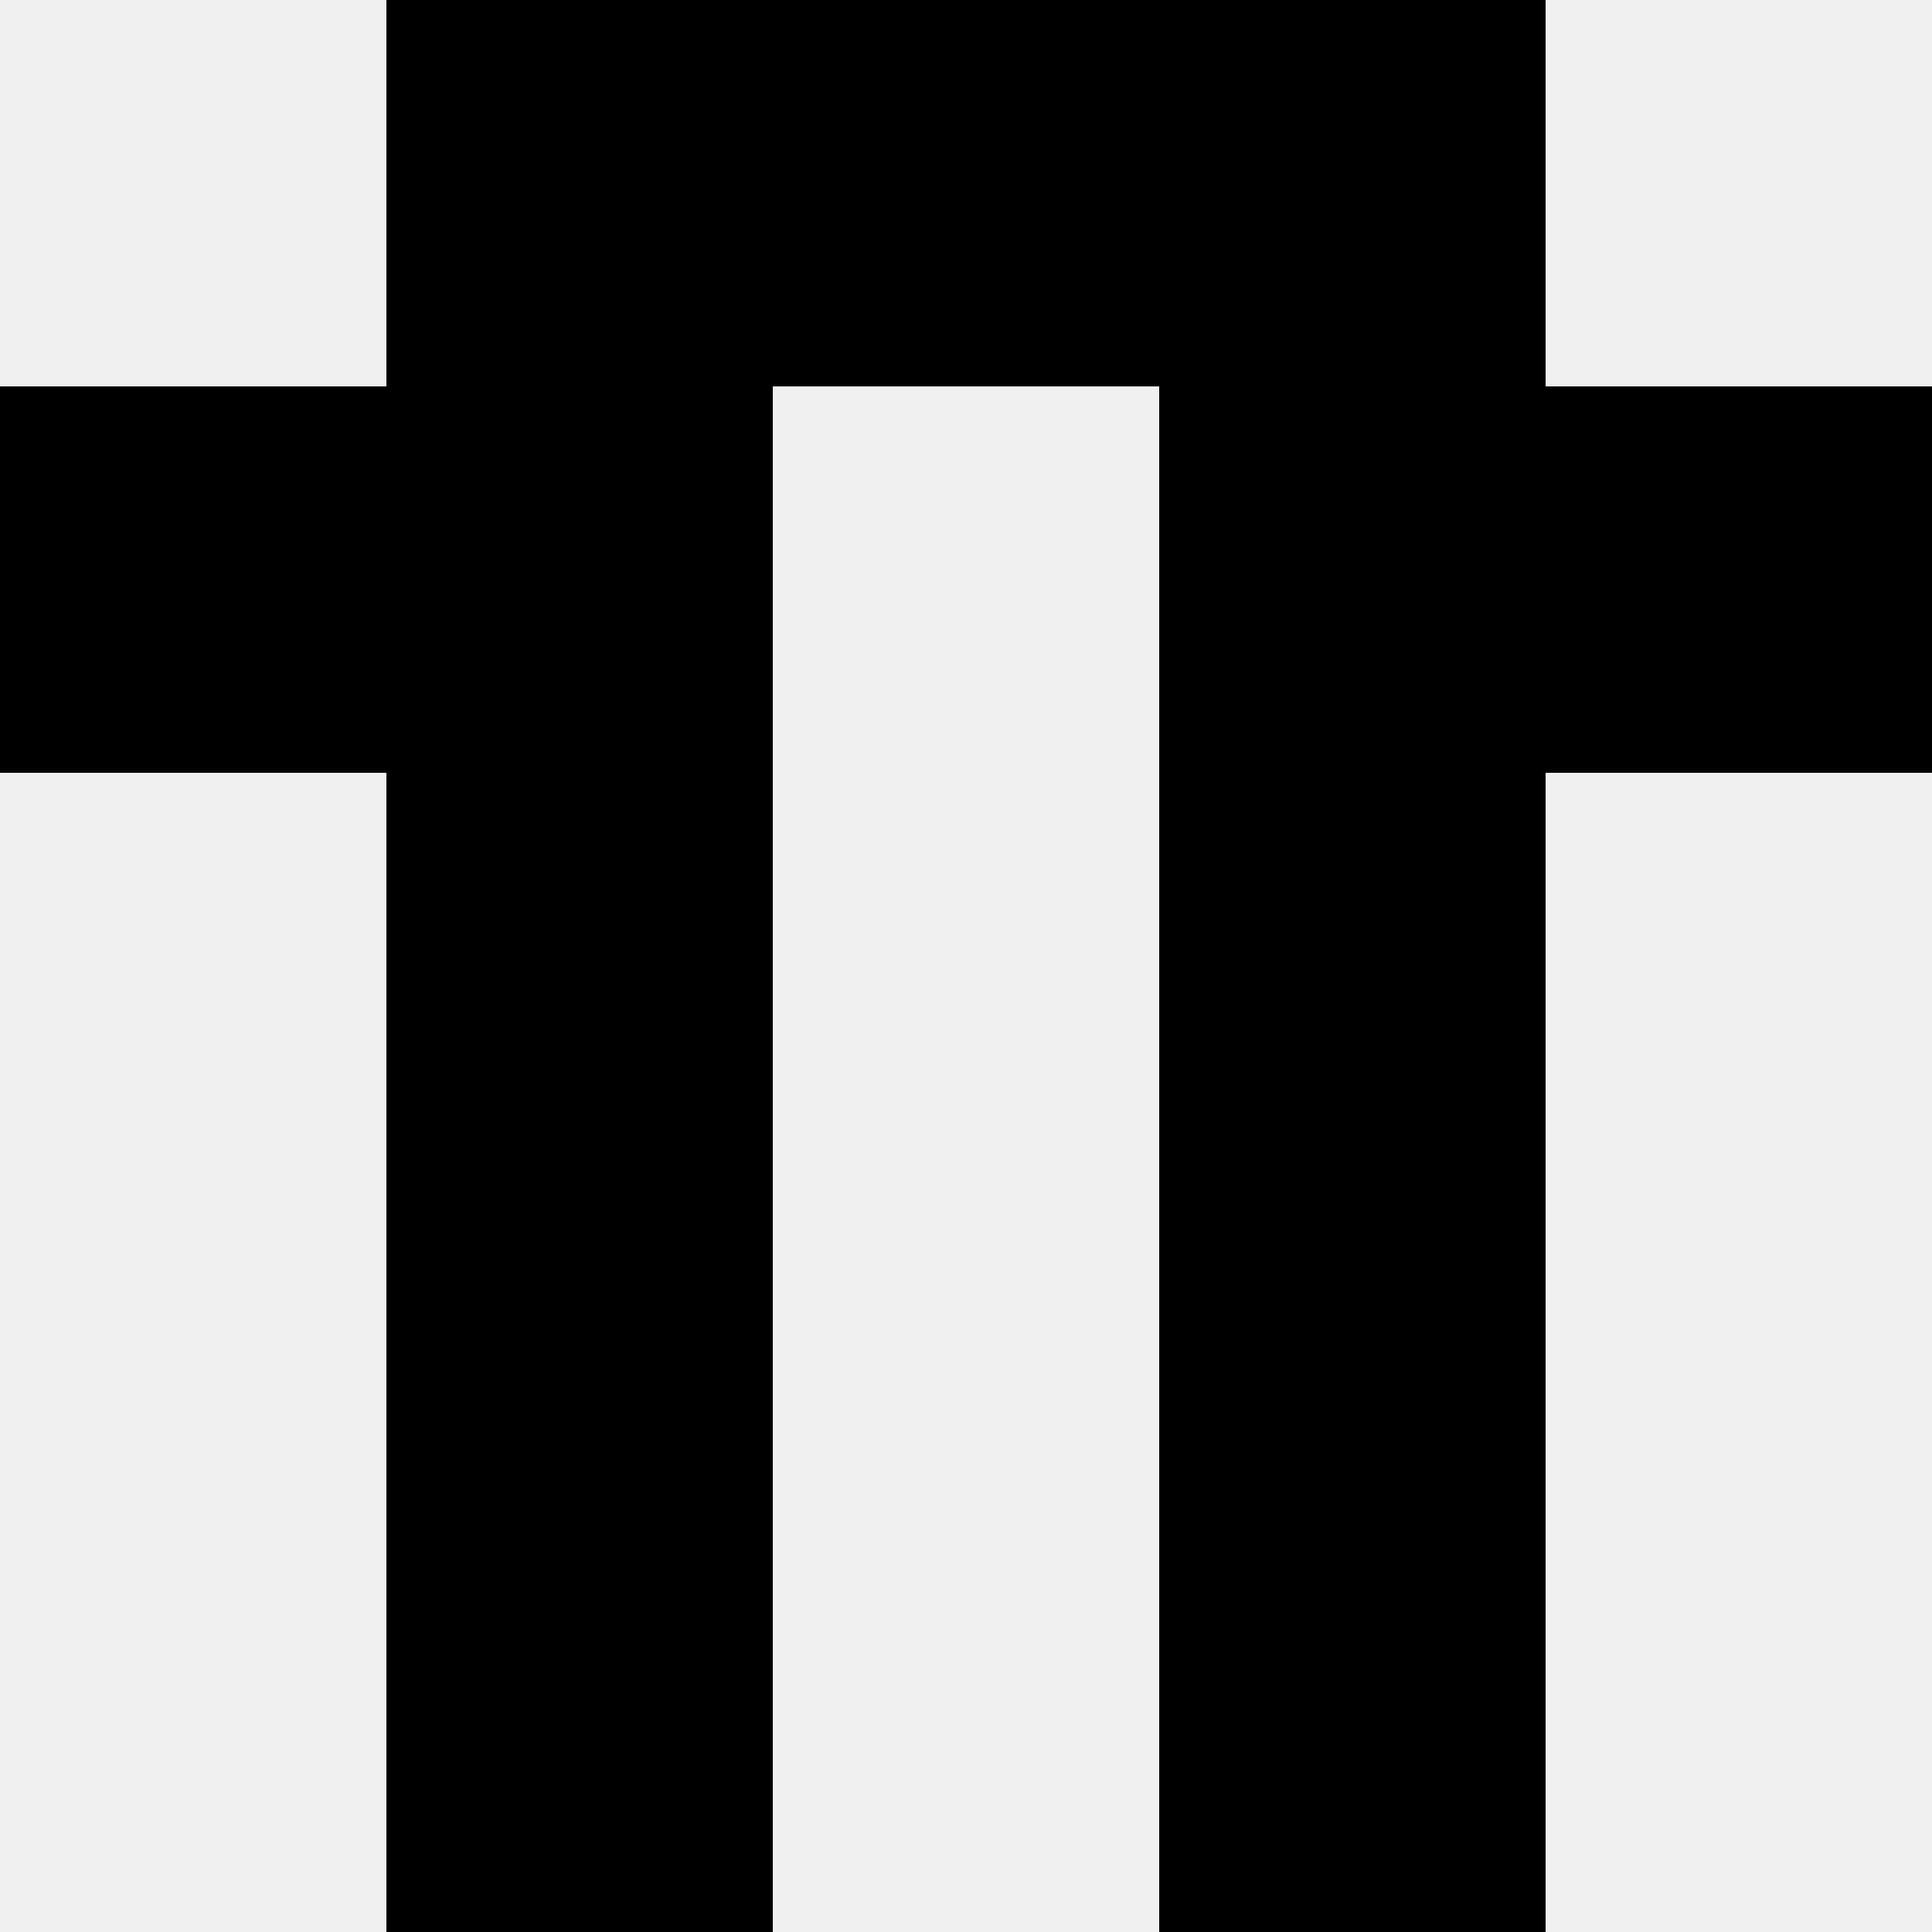 <svg width='80' height='80' xmlns='http://www.w3.org/2000/svg'><rect width='100%' height='100%' fill='#f0f0f0'/><rect x='16' y='0' width='16' height='16' fill='hsl(15, 70%, 50%)' /><rect x='48' y='0' width='16' height='16' fill='hsl(15, 70%, 50%)' /><rect x='32' y='0' width='16' height='16' fill='hsl(15, 70%, 50%)' /><rect x='32' y='0' width='16' height='16' fill='hsl(15, 70%, 50%)' /><rect x='0' y='16' width='16' height='16' fill='hsl(15, 70%, 50%)' /><rect x='64' y='16' width='16' height='16' fill='hsl(15, 70%, 50%)' /><rect x='16' y='16' width='16' height='16' fill='hsl(15, 70%, 50%)' /><rect x='48' y='16' width='16' height='16' fill='hsl(15, 70%, 50%)' /><rect x='16' y='32' width='16' height='16' fill='hsl(15, 70%, 50%)' /><rect x='48' y='32' width='16' height='16' fill='hsl(15, 70%, 50%)' /><rect x='16' y='48' width='16' height='16' fill='hsl(15, 70%, 50%)' /><rect x='48' y='48' width='16' height='16' fill='hsl(15, 70%, 50%)' /><rect x='16' y='64' width='16' height='16' fill='hsl(15, 70%, 50%)' /><rect x='48' y='64' width='16' height='16' fill='hsl(15, 70%, 50%)' /></svg>